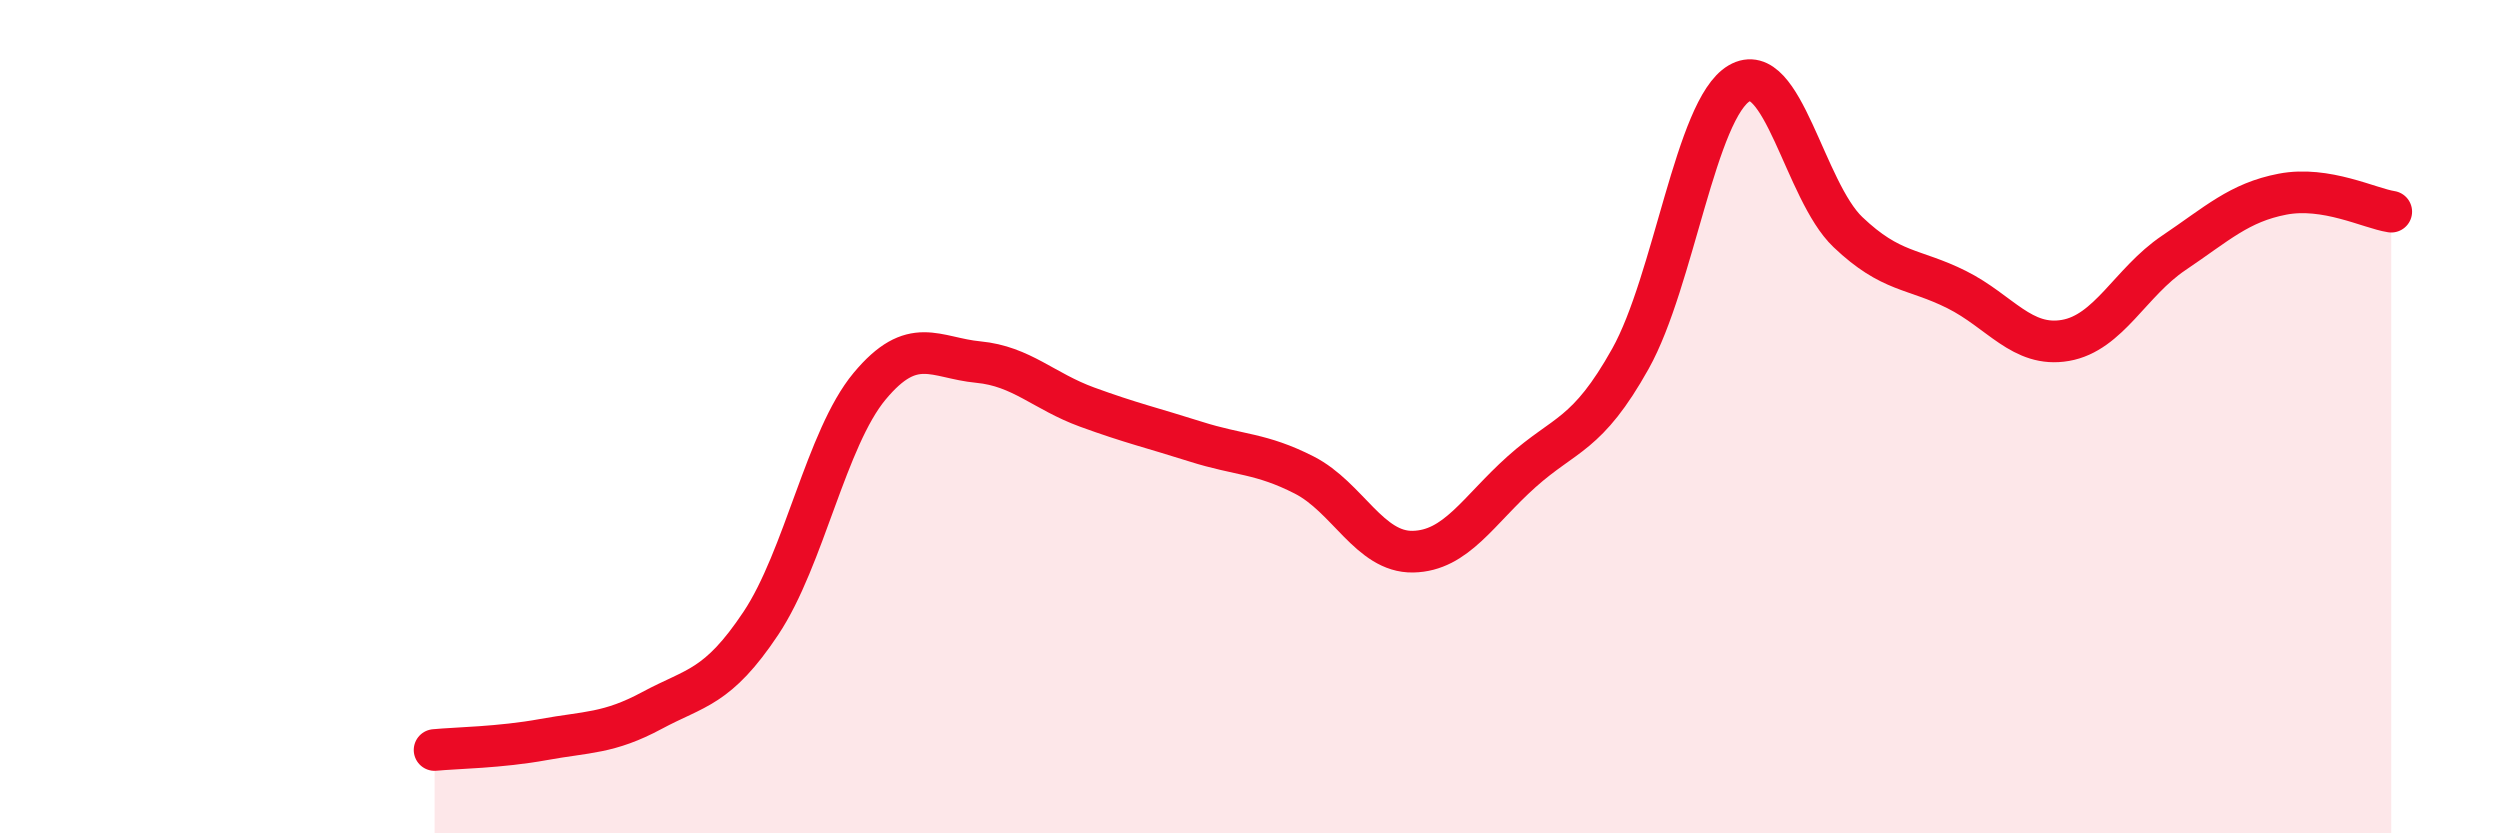 
    <svg width="60" height="20" viewBox="0 0 60 20" xmlns="http://www.w3.org/2000/svg">
      <path
        d="M 10.43,18 C 10.95,17.95 12,17.94 13.04,17.75 C 14.08,17.56 14.61,17.61 15.65,17.05 C 16.69,16.49 17.22,16.52 18.26,14.96 C 19.3,13.4 19.83,10.52 20.87,9.27 C 21.91,8.02 22.44,8.59 23.48,8.69 C 24.52,8.79 25.05,9.39 26.09,9.77 C 27.13,10.15 27.66,10.27 28.7,10.6 C 29.74,10.93 30.26,10.87 31.3,11.4 C 32.34,11.93 32.87,13.26 33.91,13.24 C 34.95,13.22 35.48,12.25 36.52,11.32 C 37.56,10.39 38.09,10.47 39.13,8.61 C 40.17,6.75 40.7,2.61 41.74,2 C 42.78,1.39 43.31,4.58 44.35,5.57 C 45.39,6.56 45.92,6.43 46.96,6.95 C 48,7.47 48.53,8.35 49.57,8.17 C 50.61,7.99 51.13,6.77 52.17,6.07 C 53.21,5.37 53.74,4.86 54.78,4.66 C 55.82,4.46 56.87,5 57.39,5.08L57.39 20L10.43 20Z"
        fill="#EB0A25"
        opacity="0.1"
        stroke-linecap="round"
        stroke-linejoin="round"
      />
      <path
        d="M 10.43,18 C 10.95,17.95 12,17.94 13.04,17.75 C 14.08,17.56 14.61,17.61 15.65,17.05 C 16.69,16.49 17.22,16.52 18.26,14.96 C 19.3,13.4 19.83,10.52 20.87,9.27 C 21.91,8.02 22.44,8.59 23.48,8.69 C 24.52,8.79 25.05,9.39 26.09,9.77 C 27.13,10.15 27.66,10.27 28.7,10.6 C 29.74,10.93 30.26,10.87 31.3,11.4 C 32.34,11.93 32.87,13.26 33.91,13.24 C 34.95,13.22 35.48,12.25 36.52,11.32 C 37.56,10.39 38.09,10.47 39.13,8.61 C 40.17,6.75 40.7,2.61 41.74,2 C 42.78,1.39 43.31,4.58 44.35,5.57 C 45.39,6.56 45.92,6.43 46.96,6.95 C 48,7.47 48.53,8.35 49.57,8.17 C 50.61,7.99 51.13,6.77 52.17,6.07 C 53.21,5.37 53.74,4.86 54.78,4.66 C 55.82,4.46 56.87,5 57.39,5.08"
        stroke="#EB0A25"
        stroke-width="1"
        fill="none"
        stroke-linecap="round"
        stroke-linejoin="round"
      />
    </svg>
  